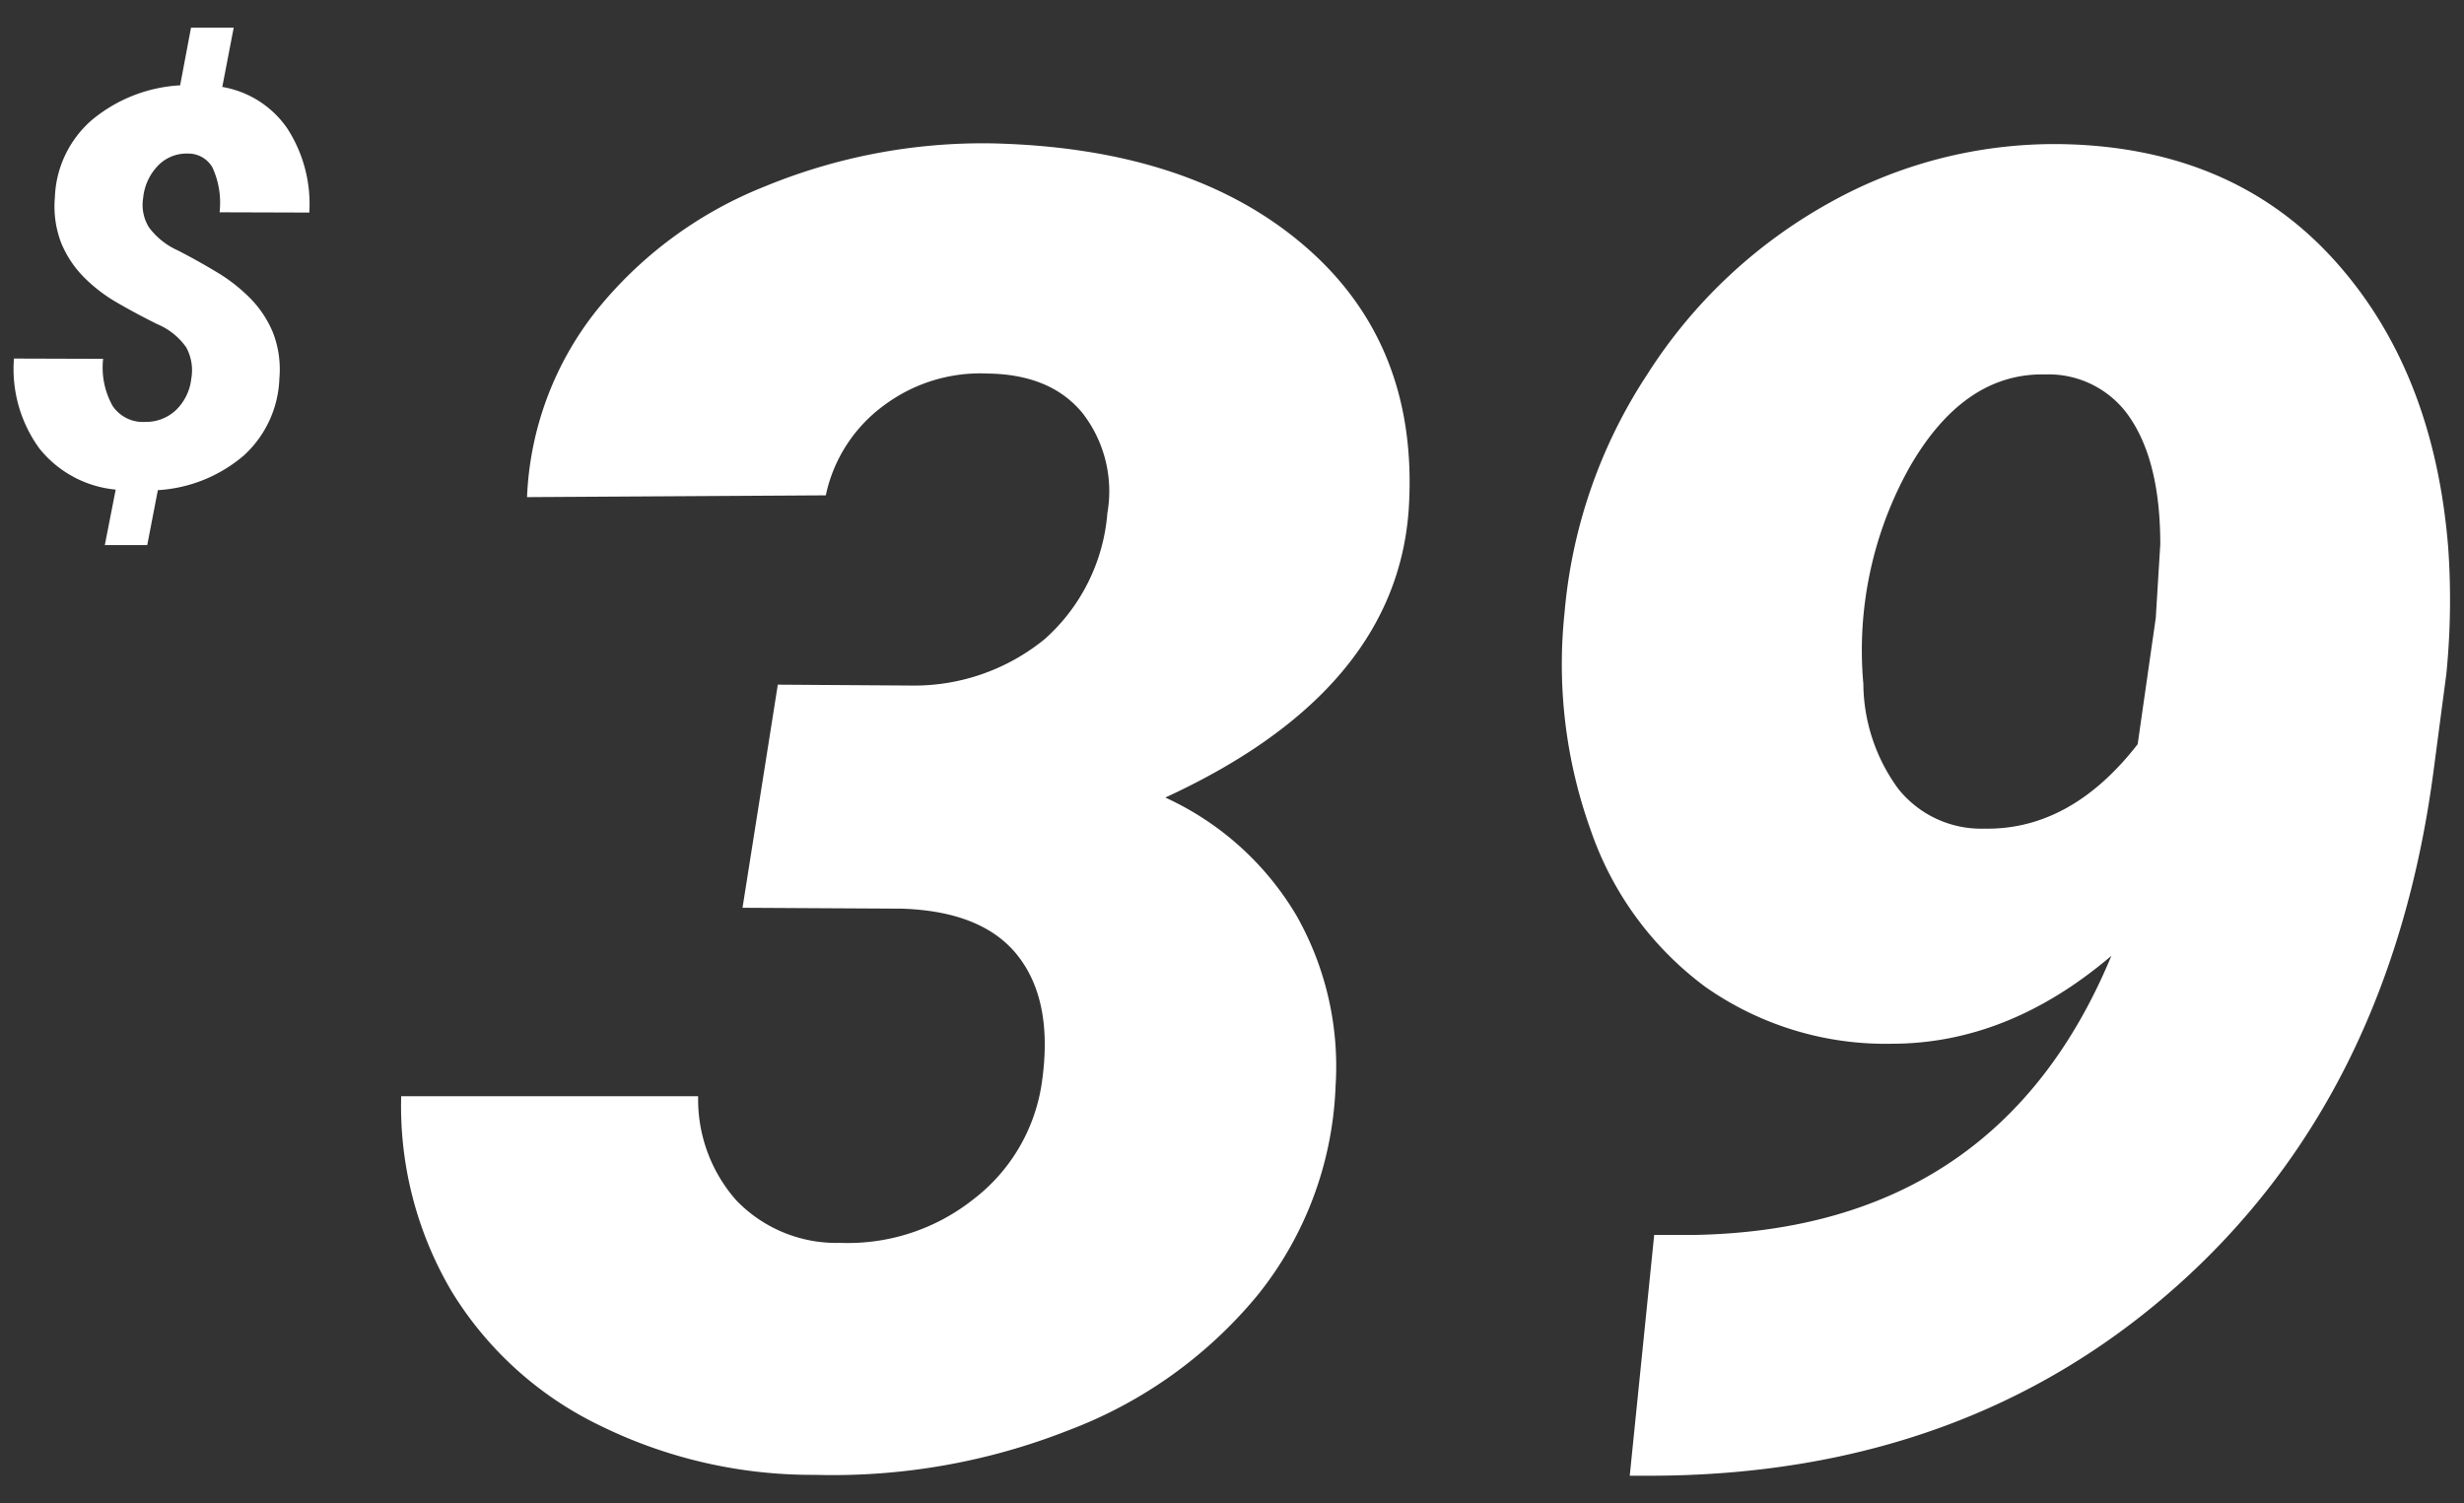 <?xml version="1.0" encoding="utf-8"?>
<svg xmlns="http://www.w3.org/2000/svg" width="177" height="108" viewBox="0 0 177 108"><rect x="0" y="0" width="177" height="108" fill="#333333" stroke="none"/><g transform="translate(-6125.798 374.898)"><g transform="translate(4942 -2585)"><path d="M-40.328-47.715l9.56.064A14.814,14.814,0,0,0-21.142-51a13.547,13.547,0,0,0,4.487-9.035,9.16,9.16,0,0,0-1.756-7.152Q-20.687-70-25.24-70.064a11.56,11.56,0,0,0-7.479,2.3,10.753,10.753,0,0,0-4.162,6.449l-21.462.128A23.055,23.055,0,0,1-53.4-74.533,29.434,29.434,0,0,1-41.271-83.5,41.089,41.089,0,0,1-24.98-86.6q14.308.319,22.5,7.375T5-60.422Q4.156-47.268-12.493-39.606a21.177,21.177,0,0,1,9.43,8.492,21.972,21.972,0,0,1,2.8,12.26A25.445,25.445,0,0,1-5.794-3.944,32.381,32.381,0,0,1-19.387,5.826,46.162,46.162,0,0,1-37.661,9.05,34.507,34.507,0,0,1-53.107,5.506,25.407,25.407,0,0,1-63.741-4.1a26.177,26.177,0,0,1-3.642-14.048h21.332A10.936,10.936,0,0,0-43.32-10.68a9.968,9.968,0,0,0,7.479,3.065,14.5,14.5,0,0,0,9.56-3.129A12.852,12.852,0,0,0-21.338-19.3q.78-5.683-1.723-8.907t-8.357-3.416l-11.446-.064Zm95.8,19.475q-7.414,6.321-15.8,6.321A22.515,22.515,0,0,1,26.3-26.005a23.484,23.484,0,0,1-8.227-11.238,35.225,35.225,0,0,1-1.886-15.644,36.837,36.837,0,0,1,5.918-17.081,36.451,36.451,0,0,1,13.1-12.356,33.106,33.106,0,0,1,17.007-4.214Q64.184-86.218,71.4-78.3t8.259,20.688a53.466,53.466,0,0,1-.13,9.131l-.91,6.9q-3.057,23.306-18.373,37T22.236,9.114H20.87l1.756-17.3h2.992Q47.34-8.637,55.469-28.24ZM46.3-37.371q6.243.128,11.056-6.066l1.3-9.067.325-5.3q0-5.747-2.081-8.939A7.038,7.038,0,0,0,50.722-70q-5.853-.128-9.755,6.673A26.931,26.931,0,0,0,37.65-47.779a12.919,12.919,0,0,0,2.5,7.535A7.61,7.61,0,0,0,46.3-37.371Z" transform="translate(1280 2307)" fill="#fff"/><path d="M2.539-7.7a3.415,3.415,0,0,0-.371-2.256A4.824,4.824,0,0,0,.1-11.611q-1.523-.752-2.9-1.553a11.3,11.3,0,0,1-2.4-1.846,7.626,7.626,0,0,1-1.6-2.422,7.32,7.32,0,0,1-.459-3.291A7.71,7.71,0,0,1-4.6-26.279a10.843,10.843,0,0,1,6.338-2.49L2.52-32.91H5.586l-.82,4.258a7.1,7.1,0,0,1,4.668,2.979,9.972,9.972,0,0,1,1.582,6.045l-6.445-.02a6.071,6.071,0,0,0-.518-3.232,2,2,0,0,0-1.787-.986A2.843,2.843,0,0,0,.1-22.949,3.872,3.872,0,0,0-.918-20.684,3.066,3.066,0,0,0-.5-18.564a5.237,5.237,0,0,0,2.061,1.65q1.484.762,2.852,1.592a12,12,0,0,1,2.393,1.885A7.712,7.712,0,0,1,8.408-11a7.318,7.318,0,0,1,.459,3.281A7.845,7.845,0,0,1,6.338-2.2,10.446,10.446,0,0,1,.137.313L-.625,4.258H-3.672L-2.891.273A7.97,7.97,0,0,1-8.369-2.676,9.7,9.7,0,0,1-10.2-9.141l6.406.02a5.633,5.633,0,0,0,.674,3.369A2.612,2.612,0,0,0-.781-4.59a3.141,3.141,0,0,0,2.2-.83A3.7,3.7,0,0,0,2.539-7.7Z" transform="translate(1195 2245)" fill="#fff"/></g><rect width="177" height="108" transform="translate(6125.798 -374.898)" fill="none"/></g></svg>
